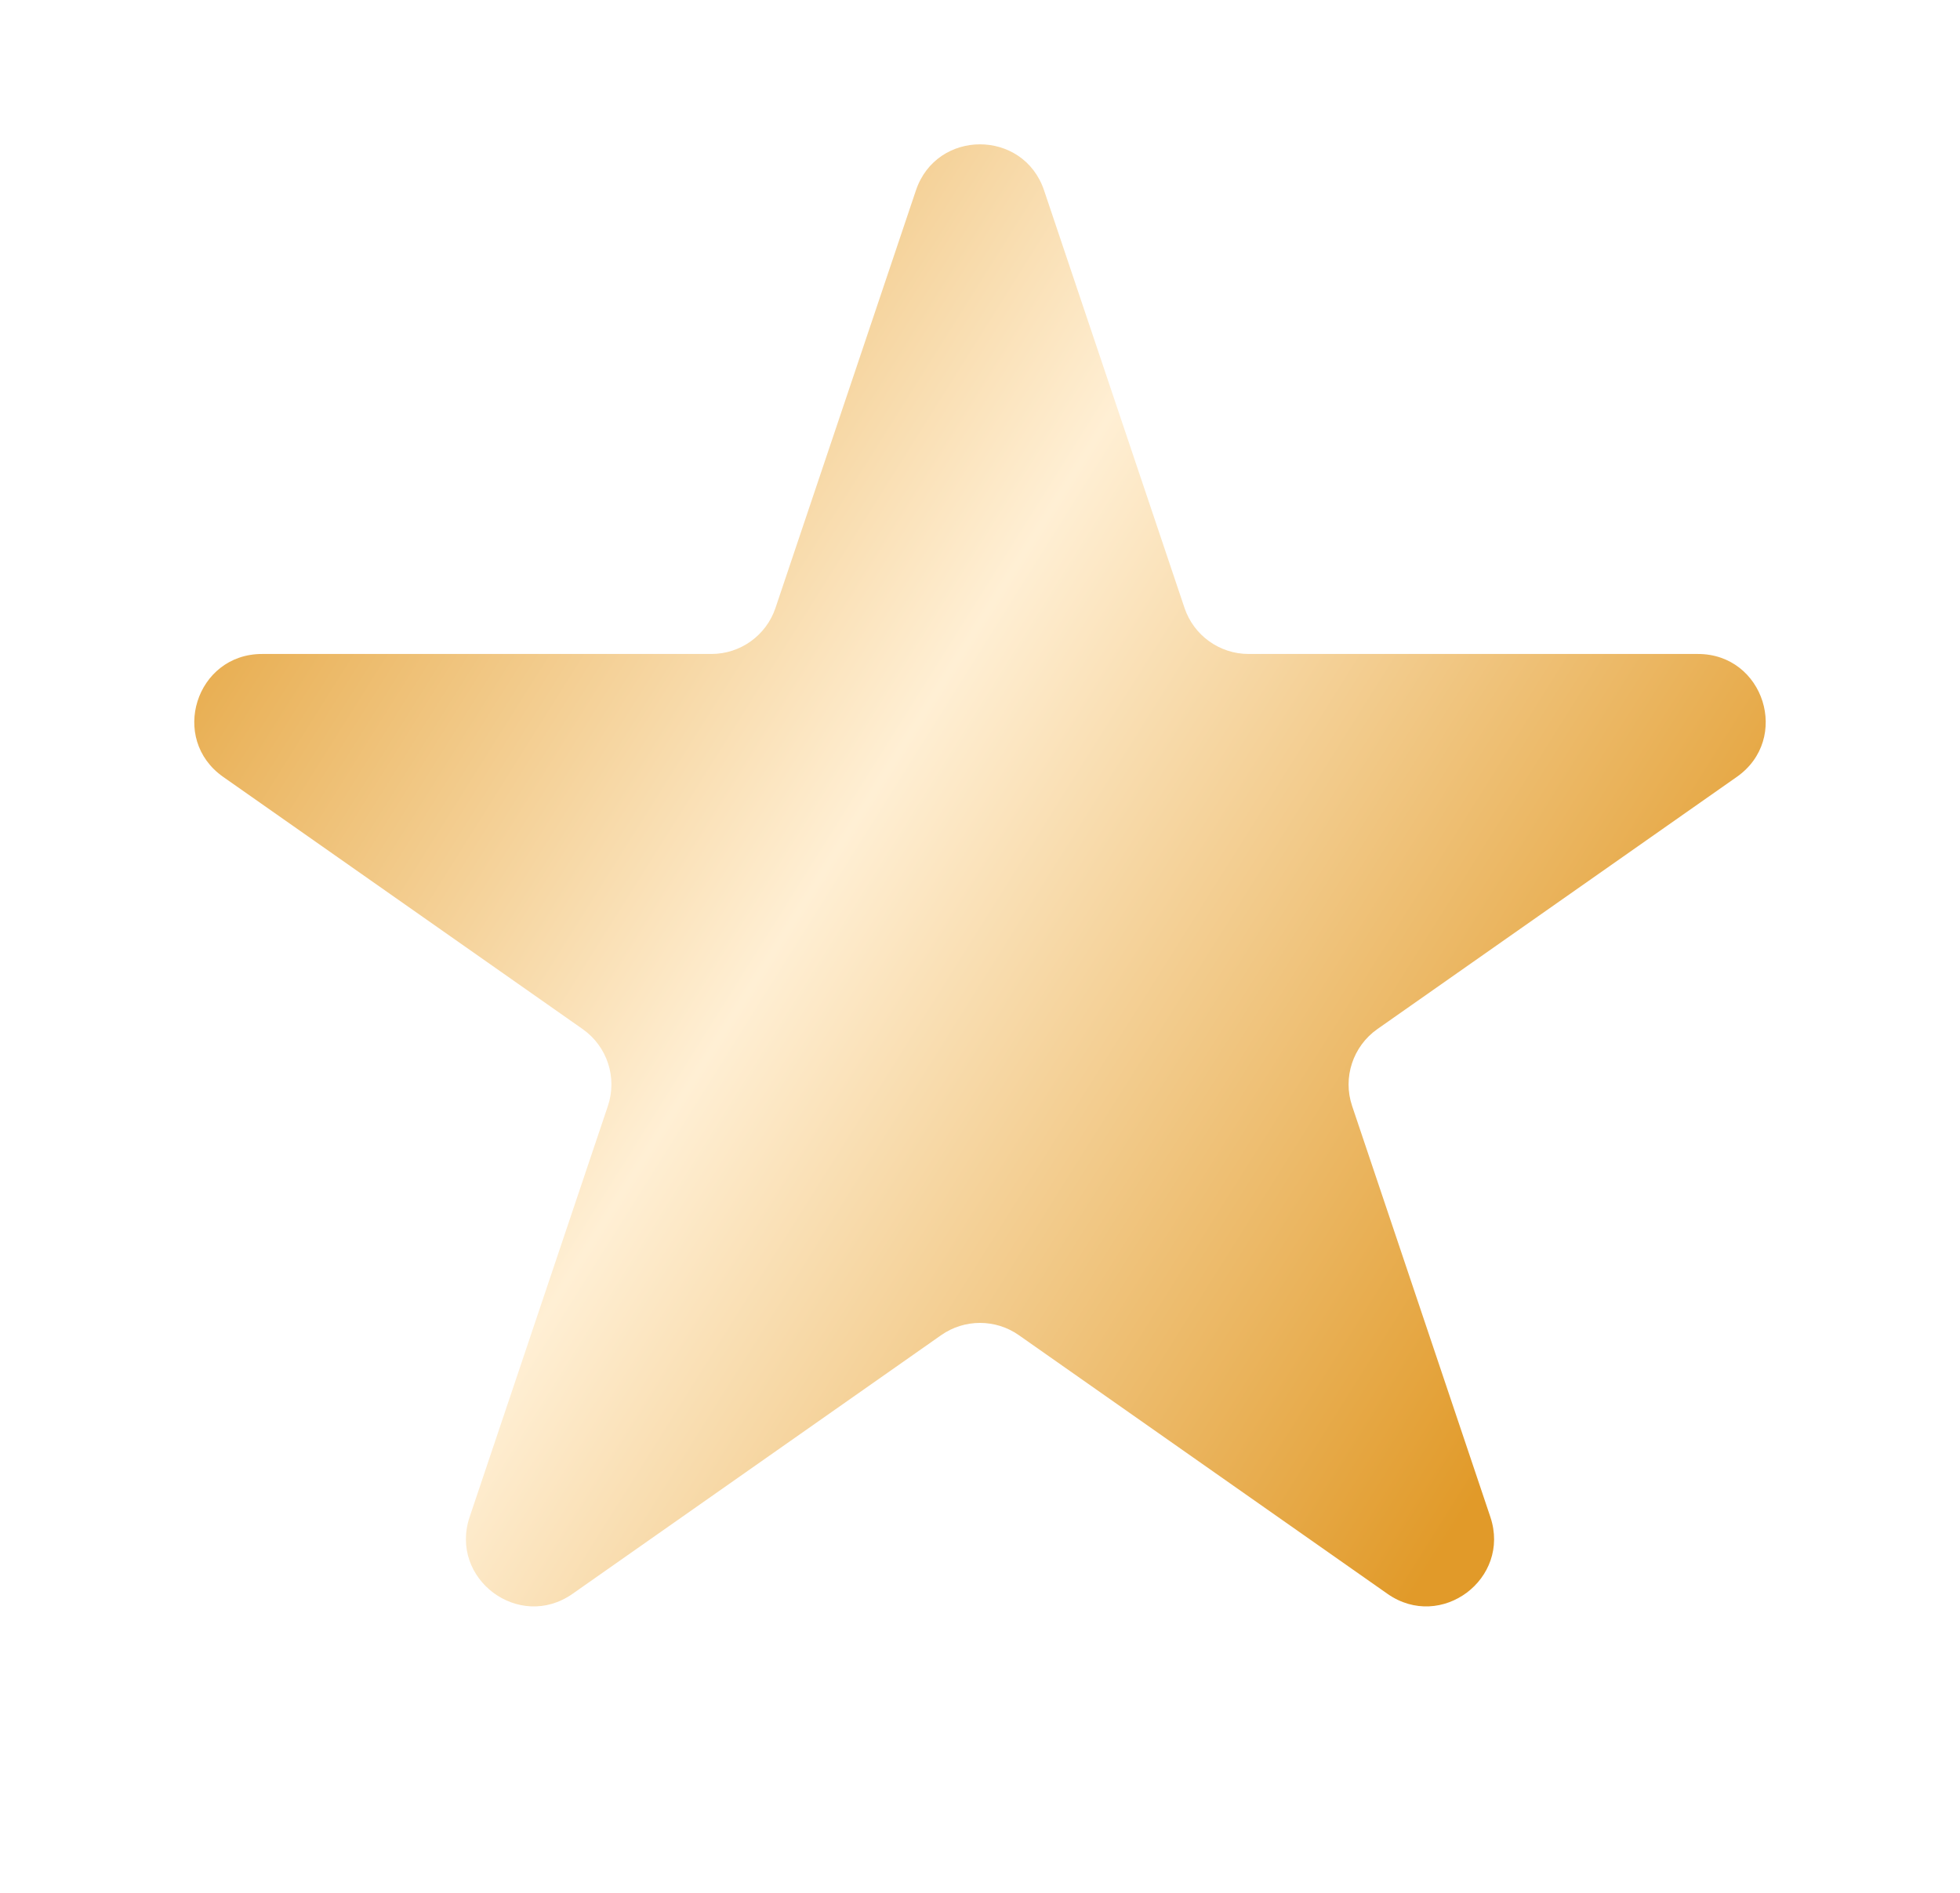 <svg width="29" height="28" viewBox="0 0 29 28" fill="none" xmlns="http://www.w3.org/2000/svg">
<g clip-path="url(#clip0_4258_848)">
<g filter="url(#filter0_d_4258_848)">
<path d="M13.552 2.816C13.858 1.908 15.142 1.908 15.448 2.816L17.526 8.993C17.663 9.4 18.045 9.674 18.474 9.674H25.123C26.101 9.674 26.498 10.931 25.698 11.492L20.379 15.223C20.017 15.478 19.864 15.941 20.006 16.361L22.051 22.439C22.359 23.355 21.32 24.132 20.529 23.577L15.074 19.75C14.73 19.509 14.27 19.509 13.926 19.75L8.471 23.577C7.68 24.132 6.641 23.355 6.949 22.439L8.994 16.361C9.136 15.941 8.984 15.478 8.621 15.223L3.302 11.492C2.502 10.931 2.899 9.674 3.877 9.674H10.526C10.955 9.674 11.337 9.4 11.474 8.993L13.552 2.816Z" fill="url(#paint0_linear_4258_848)"/>
</g>
</g>
<defs>
<filter id="filter0_d_4258_848" x="-3.925" y="-4.665" width="36.851" height="35.227" filterUnits="userSpaceOnUse" color-interpolation-filters="sRGB">
<feFlood flood-opacity="0" result="BackgroundImageFix"/>
<feColorMatrix in="SourceAlpha" type="matrix" values="0 0 0 0 0 0 0 0 0 0 0 0 0 0 0 0 0 0 127 0" result="hardAlpha"/>
<feOffset/>
<feGaussianBlur stdDeviation="3.4"/>
<feComposite in2="hardAlpha" operator="out"/>
<feColorMatrix type="matrix" values="0 0 0 0 0.882 0 0 0 0 0.604 0 0 0 0 0.161 0 0 0 0.73 0"/>
<feBlend mode="normal" in2="BackgroundImageFix" result="effect1_dropShadow_4258_848"/>
<feBlend mode="normal" in="SourceGraphic" in2="effect1_dropShadow_4258_848" result="shape"/>
</filter>
<linearGradient id="paint0_linear_4258_848" x1="1.667" y1="6.5" x2="23.167" y2="20" gradientUnits="userSpaceOnUse">
<stop stop-color="#E19A29"/>
<stop offset="0.485" stop-color="#FFEFD4"/>
<stop offset="1" stop-color="#E19A29"/>
</linearGradient>
<clipPath id="clip0_4258_848">
<rect width="29" height="28" fill="white"/>
</clipPath>
</defs>
</svg>
